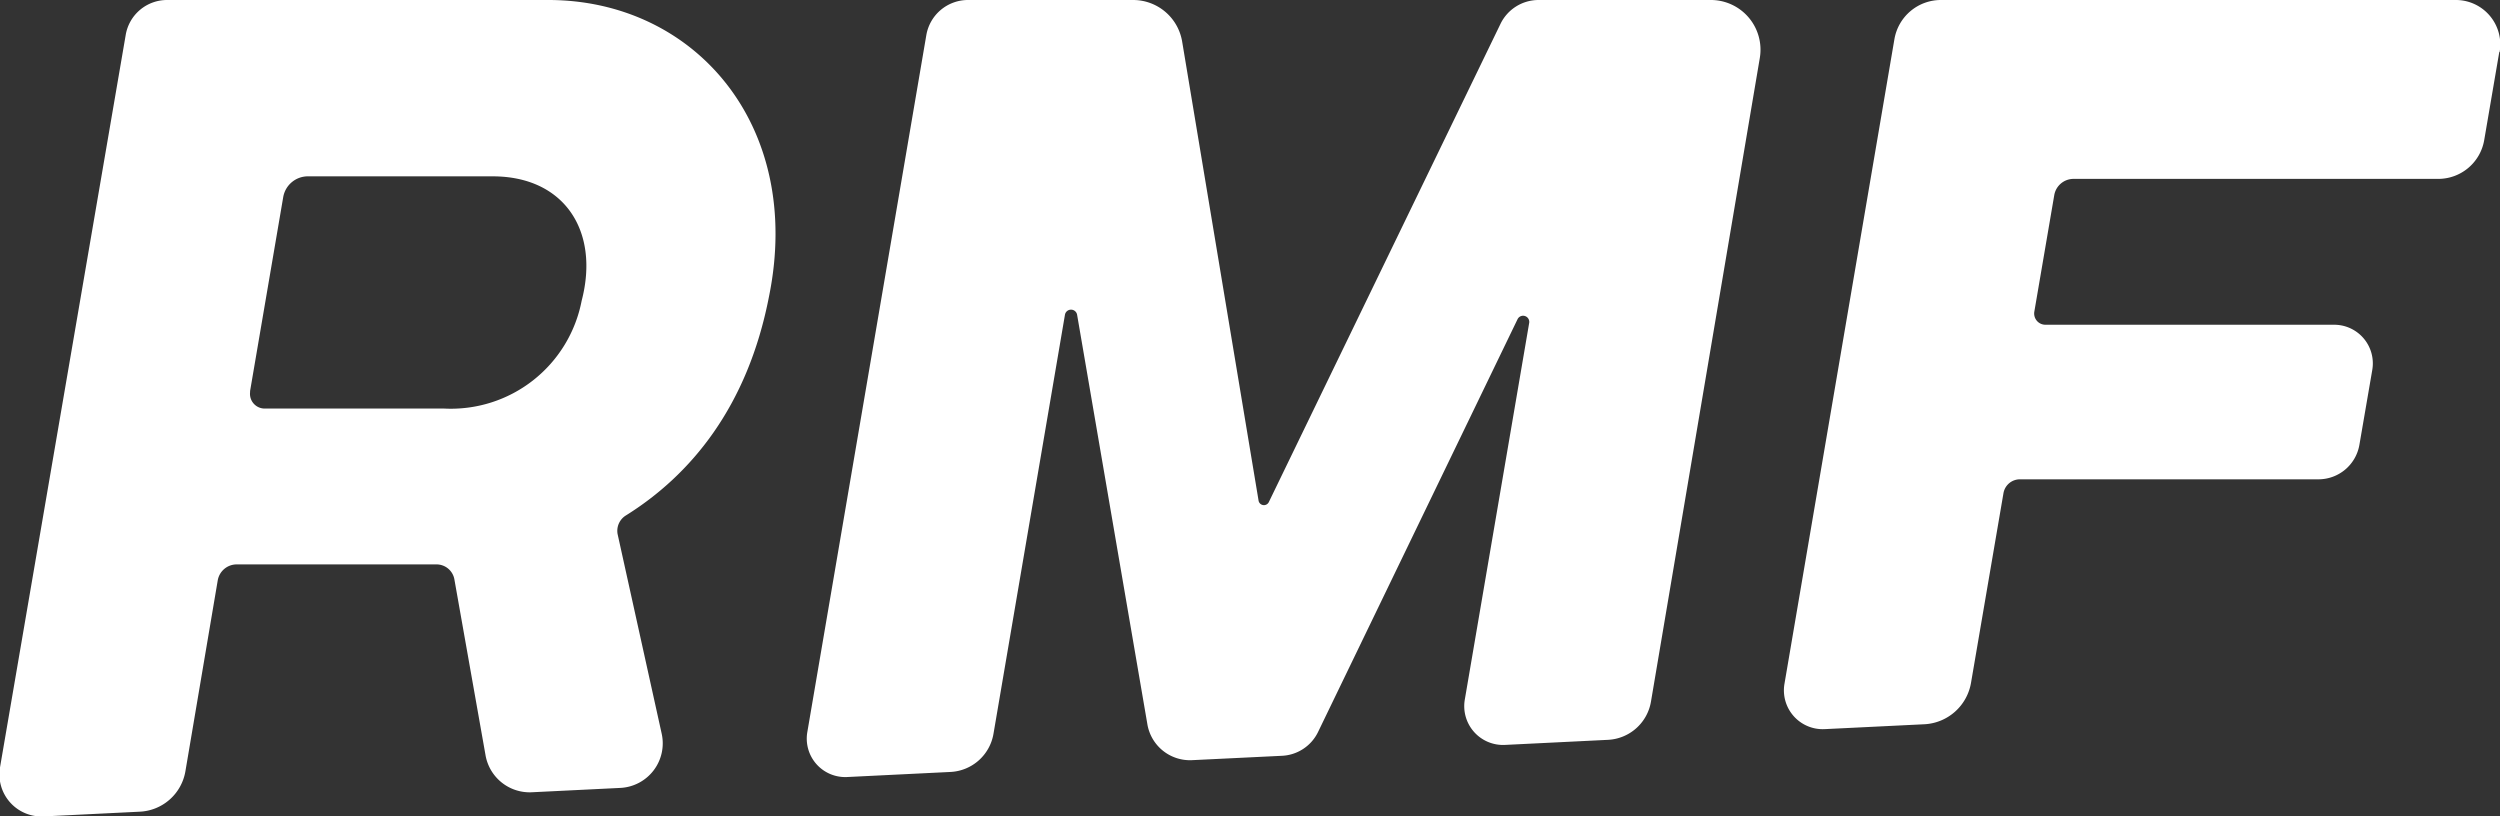 <svg xmlns="http://www.w3.org/2000/svg" viewBox="0 0 137.8 45"><rect x="0" y="0" width="137.8" height="45" fill="#333333" stroke="none"/><defs><style>.cls-1{fill:#fff;}</style></defs><g id="Layer_2" data-name="Layer 2"><g id="Layer_1-2" data-name="Layer 1"><path class="cls-1" d="M94.25,0A2.74,2.74,0,0,1,97,3.2l-6,35.48a2.53,2.53,0,0,1-2.37,2.1l-5.68.28a2.14,2.14,0,0,1-2.21-2.5l3.55-20.77a.34.34,0,0,0-.64-.2l-11,22.76a2.33,2.33,0,0,1-2,1.31l-4.94.24a2.38,2.38,0,0,1-2.47-2L59.37,17.35a.34.34,0,0,0-.67,0l-3.94,23.1a2.53,2.53,0,0,1-2.37,2.1l-5.7.28a2.12,2.12,0,0,1-2.19-2.48L51.06,1.93A2.33,2.33,0,0,1,53.35,0h9.11a2.74,2.74,0,0,1,2.7,2.29l4.21,25.29a.3.3,0,0,0,.57.09L82.71,1.31A2.33,2.33,0,0,1,84.8,0h9.45Zm43.51,2.87-.83,4.85a2.57,2.57,0,0,1-2.53,2.14H114.29a1.08,1.08,0,0,0-1.06.9l-1.1,6.43a.62.62,0,0,0,.61.71h15.92a2.13,2.13,0,0,1,2.1,2.49l-.71,4.13a2.29,2.29,0,0,1-2.26,1.9H111.34a.92.92,0,0,0-.91.77l-1.79,10.46a2.75,2.75,0,0,1-2.55,2.27l-5.52.27a2.14,2.14,0,0,1-2.21-2.5l6.06-35.53A2.6,2.6,0,0,1,107,0h28.36a2.45,2.45,0,0,1,2.42,2.87m-124,18.71,1.83-10.71A1.38,1.38,0,0,1,17,9.72H27.16c3.93,0,5.91,3,4.9,6.86a7.34,7.34,0,0,1-7.57,5.94h-9.9a.81.81,0,0,1-.8-.94M30.22,0h-21A2.31,2.31,0,0,0,6.93,1.92L0,42.3A2.32,2.32,0,0,0,2.43,45l5.28-.26a2.68,2.68,0,0,0,2.51-2.23L12,32a1.06,1.06,0,0,1,1.05-.89h11a1,1,0,0,1,1,.85l1.72,9.71a2.47,2.47,0,0,0,2.54,2l4.88-.24a2.46,2.46,0,0,0,2.28-3l-2.43-11a1,1,0,0,1,.43-1c3.59-2.23,6.74-6,7.92-12.1C44.3,6.92,38.3,0,30.22,0"/></g></g></svg>